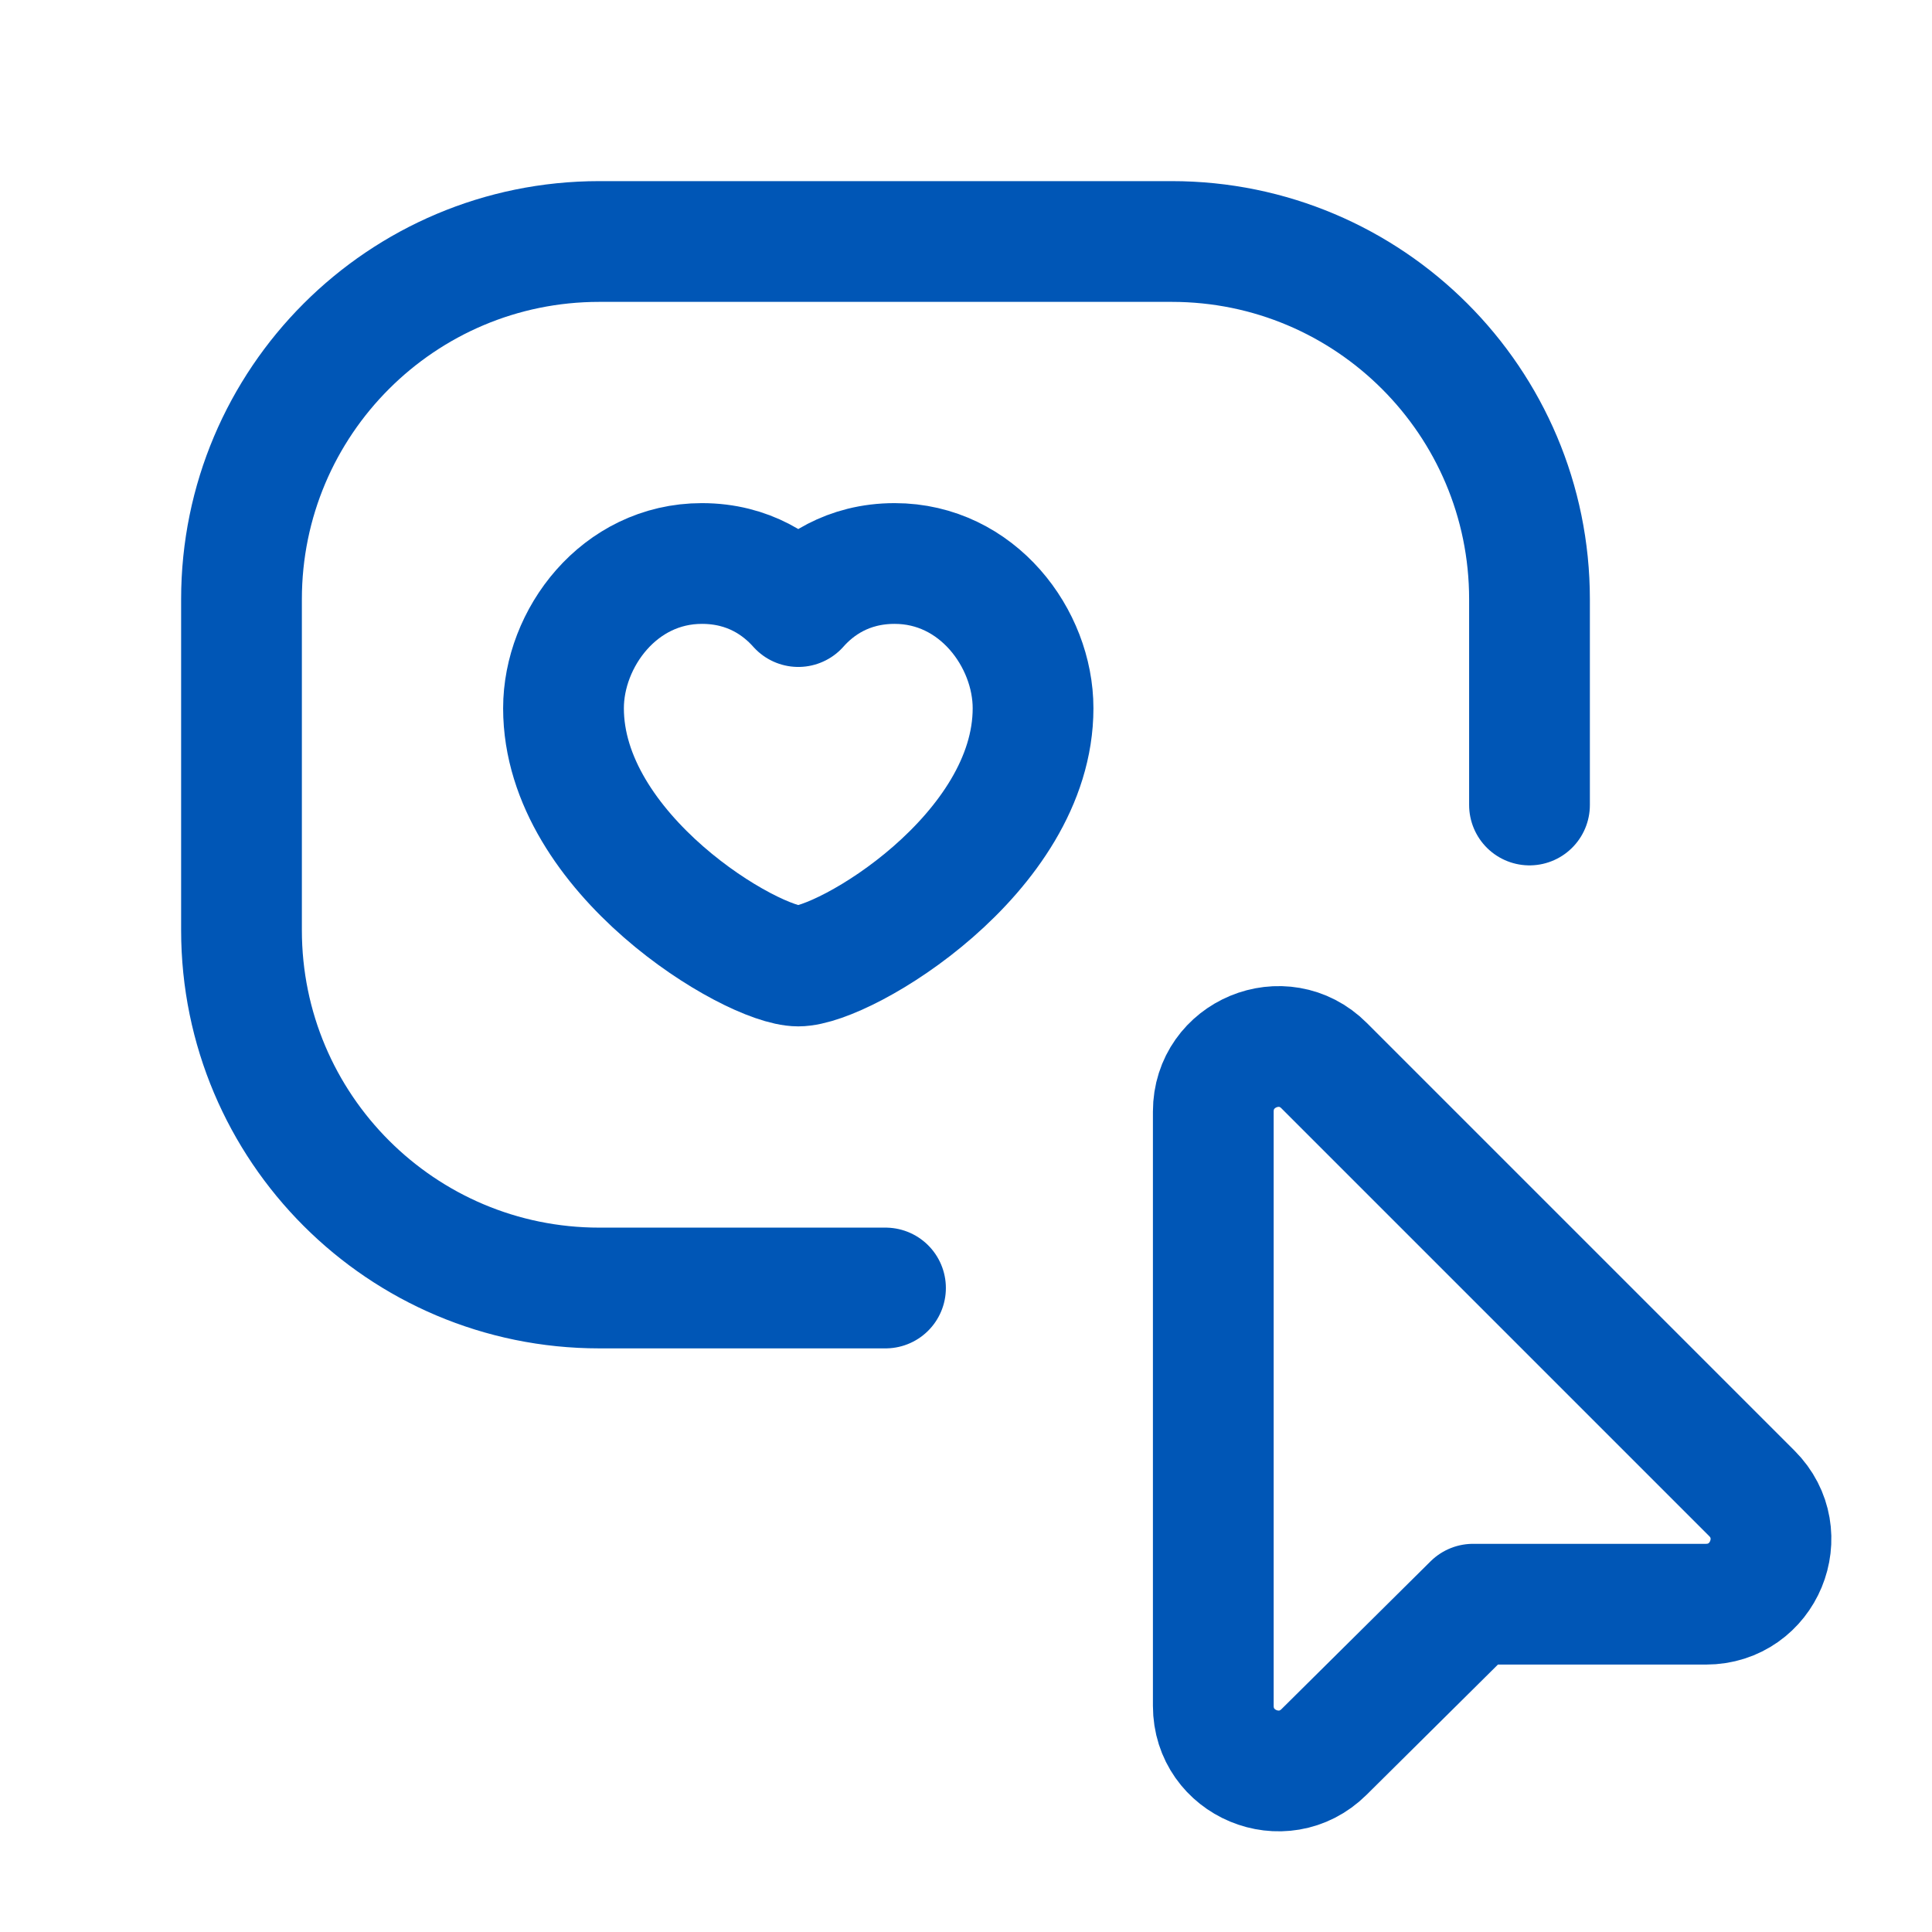 <?xml version="1.0" encoding="UTF-8"?> <svg xmlns="http://www.w3.org/2000/svg" width="24" height="24" viewBox="0 0 24 24" fill="none"><path d="M19 10V7.444C19 4.99 17.01 3 14.556 3H7.444C4.99 3 3 4.99 3 7.444V11.555C3 14.01 4.99 16 7.444 16H11" stroke="#0056B6" stroke-width="1.5" stroke-linecap="round" stroke-linejoin="round"></path><path fill-rule="evenodd" clip-rule="evenodd" d="M21.191 19.928H18.299L16.447 21.764C15.937 22.269 15.072 21.908 15.072 21.191V13.808C15.072 13.09 15.941 12.729 16.449 13.238L21.762 18.551C22.27 19.059 21.911 19.928 21.191 19.928V19.928Z" stroke="#0056B6" stroke-width="1.5" stroke-linecap="round" stroke-linejoin="round"></path><path fill-rule="evenodd" clip-rule="evenodd" d="M11.114 7C12.143 7 12.833 7.931 12.833 8.798C12.833 10.611 10.493 12 9.916 12C9.339 12 7 10.611 7 8.798C7 7.931 7.69 7 8.719 7C9.307 7 9.693 7.283 9.917 7.535C10.14 7.283 10.526 7 11.114 7Z" stroke="#0056B6" stroke-width="1.5" stroke-linecap="round" stroke-linejoin="round"></path></svg> 